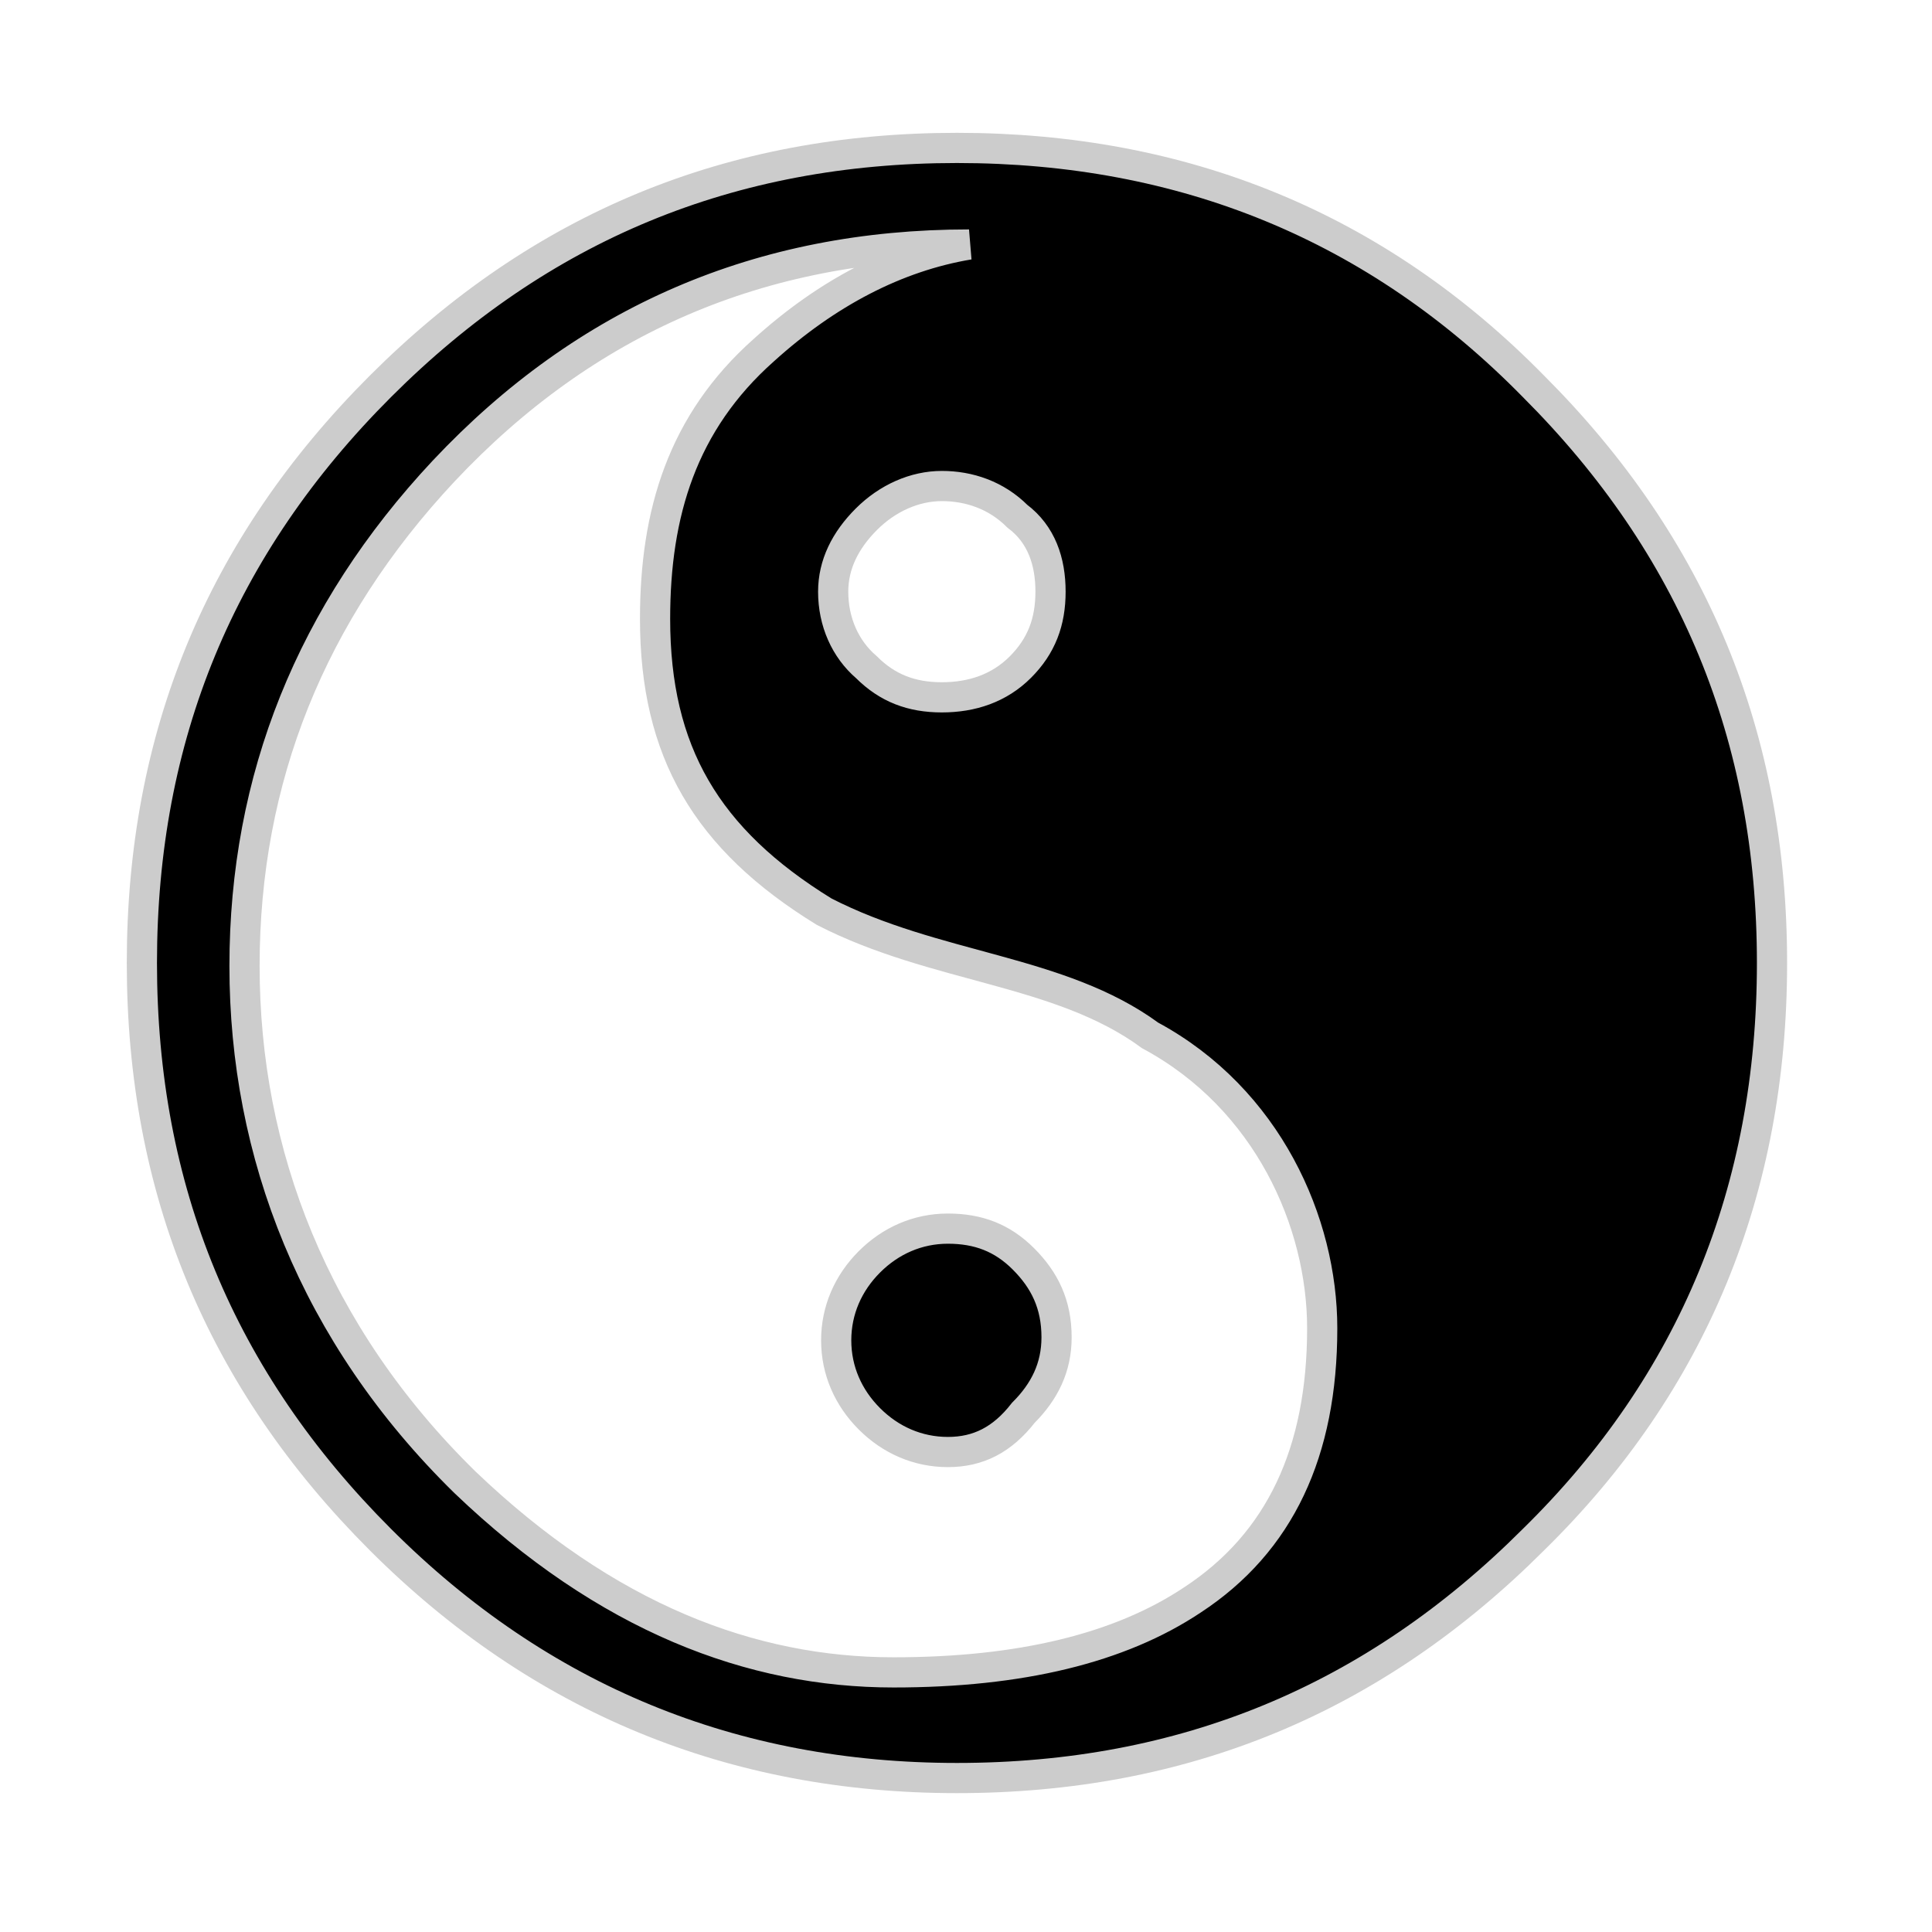 <svg xmlns="http://www.w3.org/2000/svg" viewBox="0 0 64 64" width="48" height="48">
    <path stroke="#CCCCCC" stroke-miterlimit="10" d="M50.8,51c-5.3,5.3-11.6,7.9-19.1,7.9c-7.4,0-13.8-2.6-19.1-7.9
	S4.7,39.4,4.7,31.9s2.6-13.8,7.9-19.1s11.6-7.9,19.1-7.9s13.9,2.6,19.1,7.9c5.3,5.3,7.9,11.6,7.9,19.1S56.1,45.8,50.8,51z
	 M33.7,17.1c-0.7-0.7-1.6-1-2.5-1c-0.9,0-1.8,0.4-2.5,1.1s-1.1,1.5-1.1,2.4c0,1,0.4,1.9,1.1,2.5c0.7,0.7,1.5,1,2.5,1s1.9-0.3,2.6-1
	c0.7-0.7,1-1.5,1-2.5S34.5,17.7,33.7,17.1z M38.1,34.3c-3-2.2-7.1-2.2-10.8-4.1c-3.9-2.4-5.6-5.3-5.6-9.7c0-3.5,0.9-6.5,3.6-8.9
	c2.1-1.9,4.4-3.1,6.8-3.5c-6.9,0-12.7,2.5-17.4,7.5C10.3,20.3,8.1,25.8,8.1,32s2.3,12.2,7.3,17.1c4.7,4.5,9.5,6.3,14.2,6.3
	c4.2,0,7.5-0.8,9.9-2.4c2.9-1.9,4.3-4.9,4.3-9C43.8,40.5,42,36.4,38.1,34.3z M31.4,48.1c-1,0-1.9-0.4-2.6-1.1
	c-0.7-0.7-1.1-1.6-1.1-2.6s0.4-1.9,1.1-2.6c0.7-0.7,1.6-1.1,2.6-1.1c1,0,1.8,0.3,2.5,1s1.1,1.5,1.1,2.6c0,1-0.4,1.8-1.1,2.5
	C33.2,47.7,32.4,48.1,31.4,48.1z"/>
</svg>
